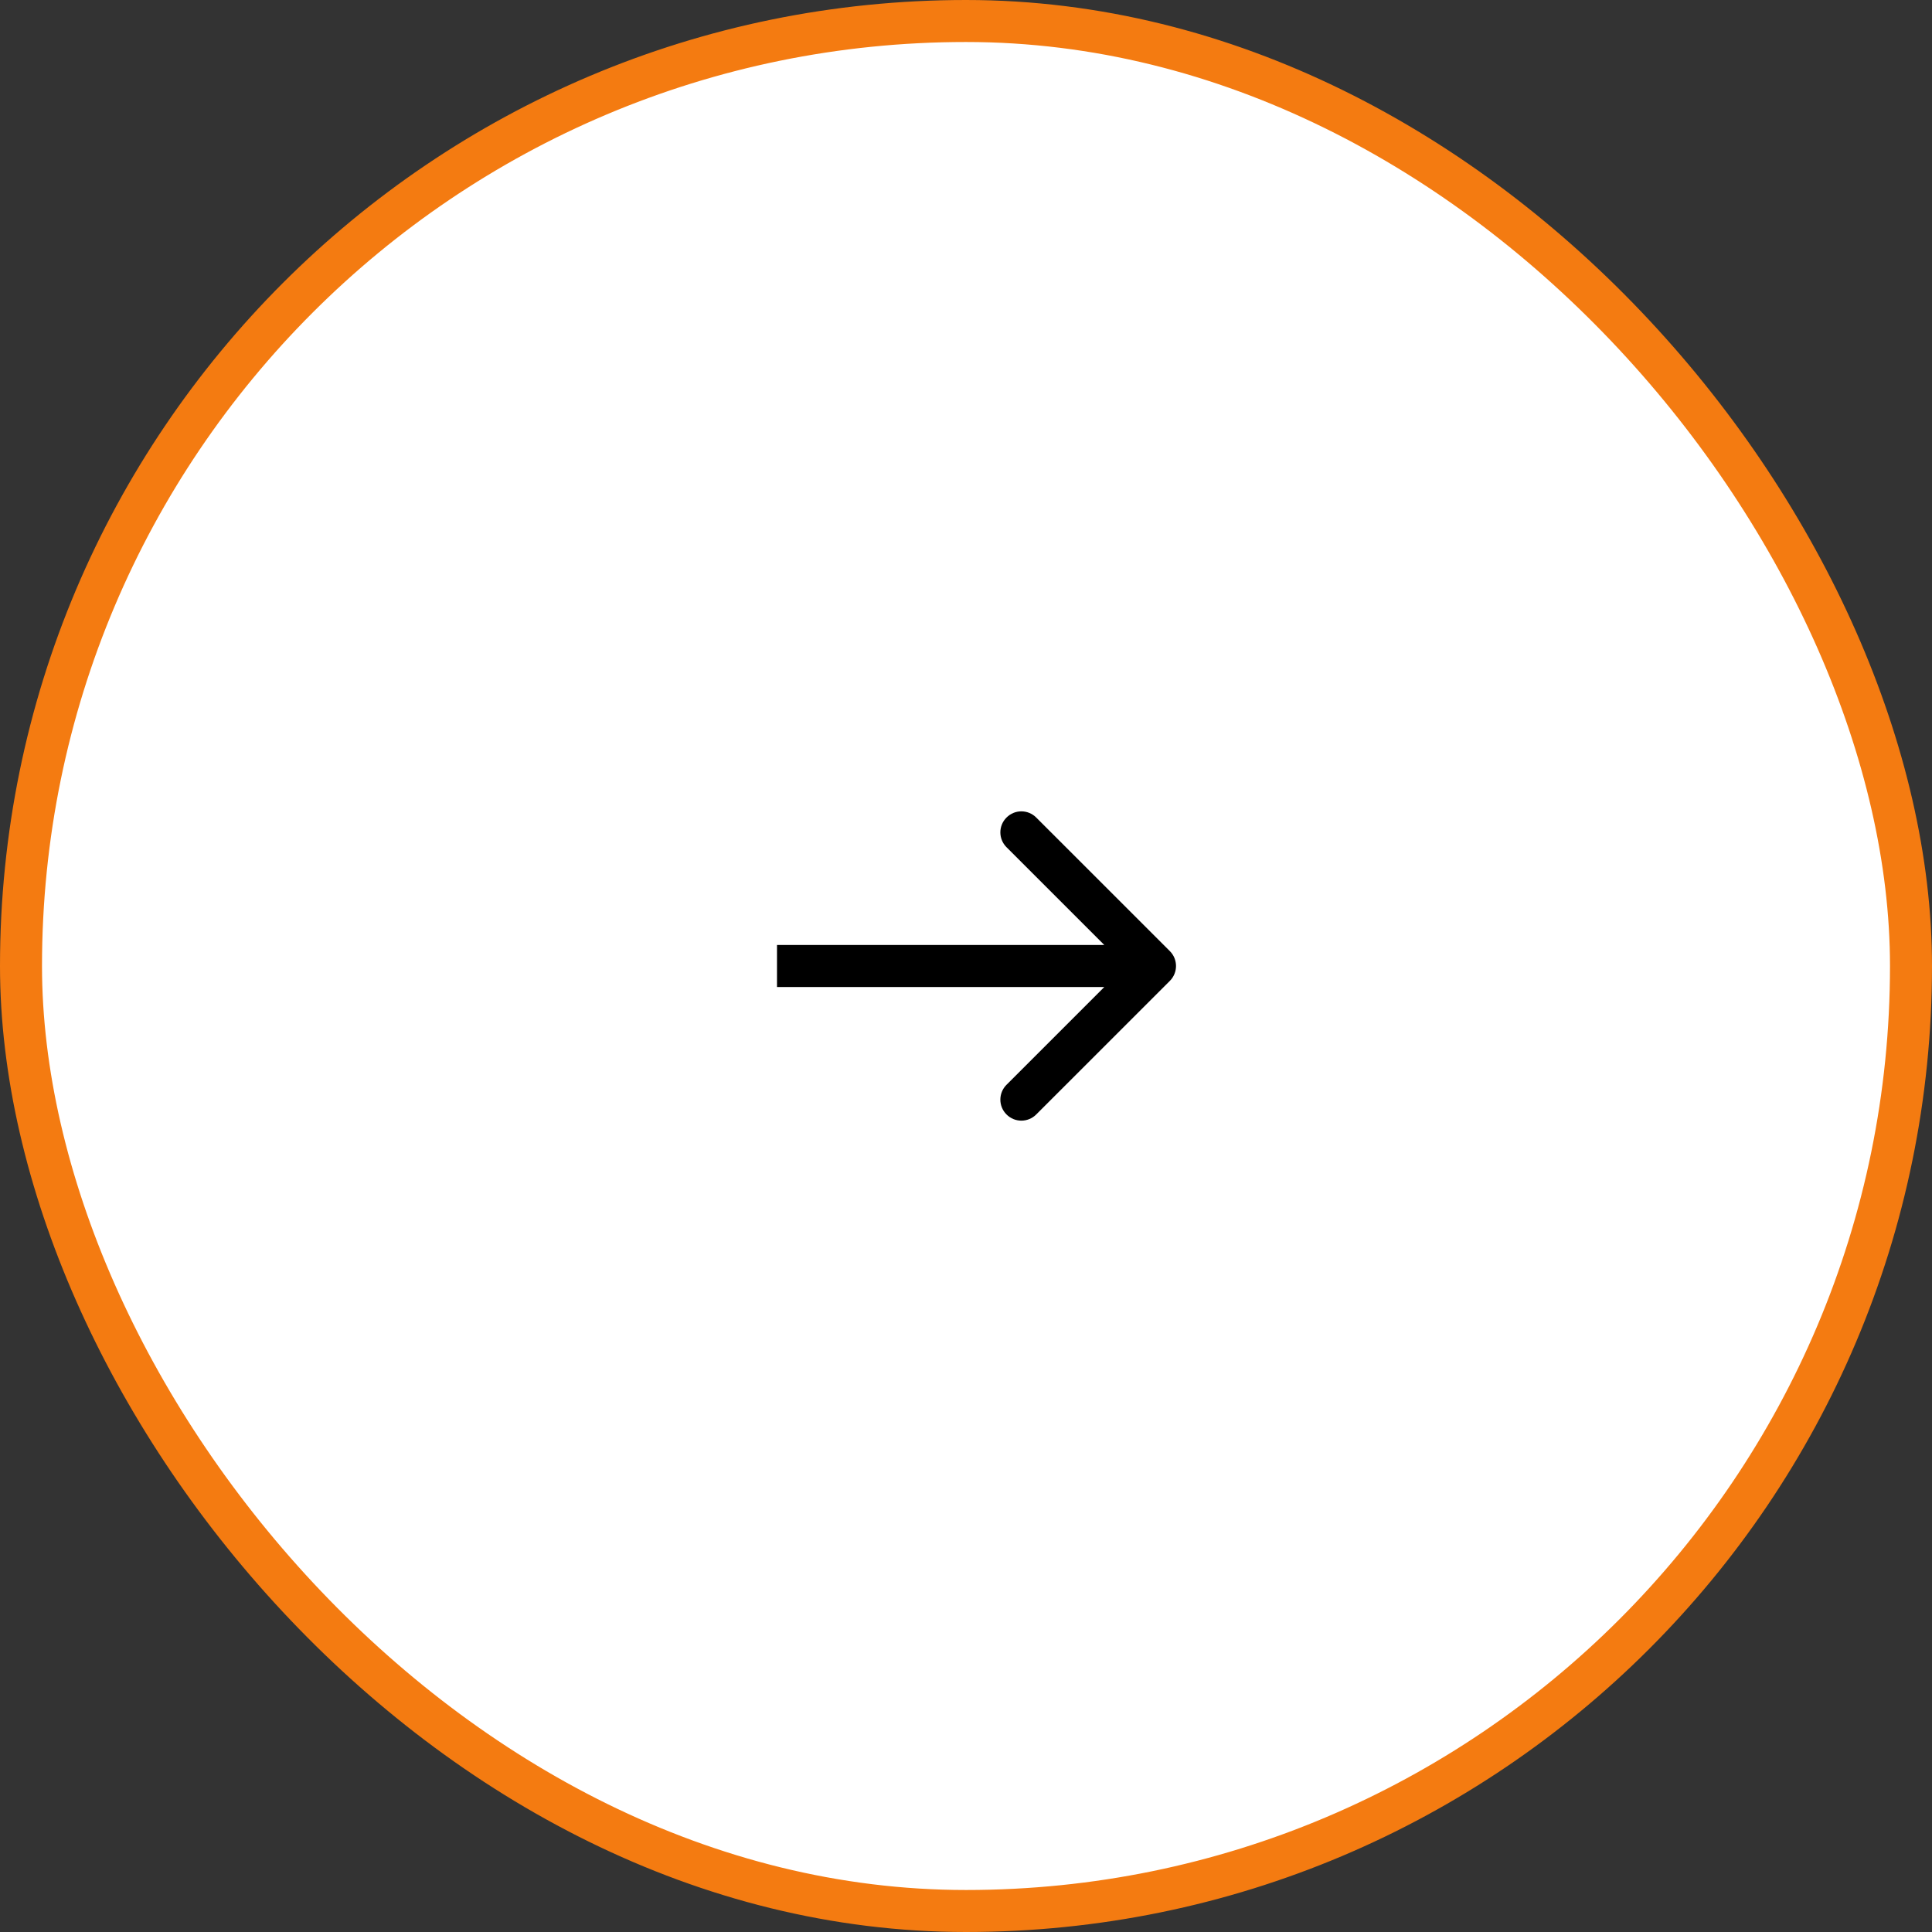 <svg width="46" height="46" viewBox="0 0 46 46" fill="none" xmlns="http://www.w3.org/2000/svg">
<rect x="0" y="0" width="46" height="46" fill="#333333" stroke="none"/>
<rect x="0.5" y="0.5" width="45" height="45" rx="22.5" fill="white"/>
<rect x="0.5" y="0.5" width="45" height="45" rx="22.5" stroke="#F47B11"/>
<path d="M27.854 23.354C28.049 23.158 28.049 22.842 27.854 22.646L24.672 19.465C24.476 19.269 24.16 19.269 23.965 19.465C23.769 19.66 23.769 19.976 23.965 20.172L26.793 23L23.965 25.828C23.769 26.024 23.769 26.34 23.965 26.535C24.16 26.731 24.476 26.731 24.672 26.535L27.854 23.354ZM18.5 23V23.5H27.5V23V22.5H18.5V23Z" fill="black"/>
</svg>
